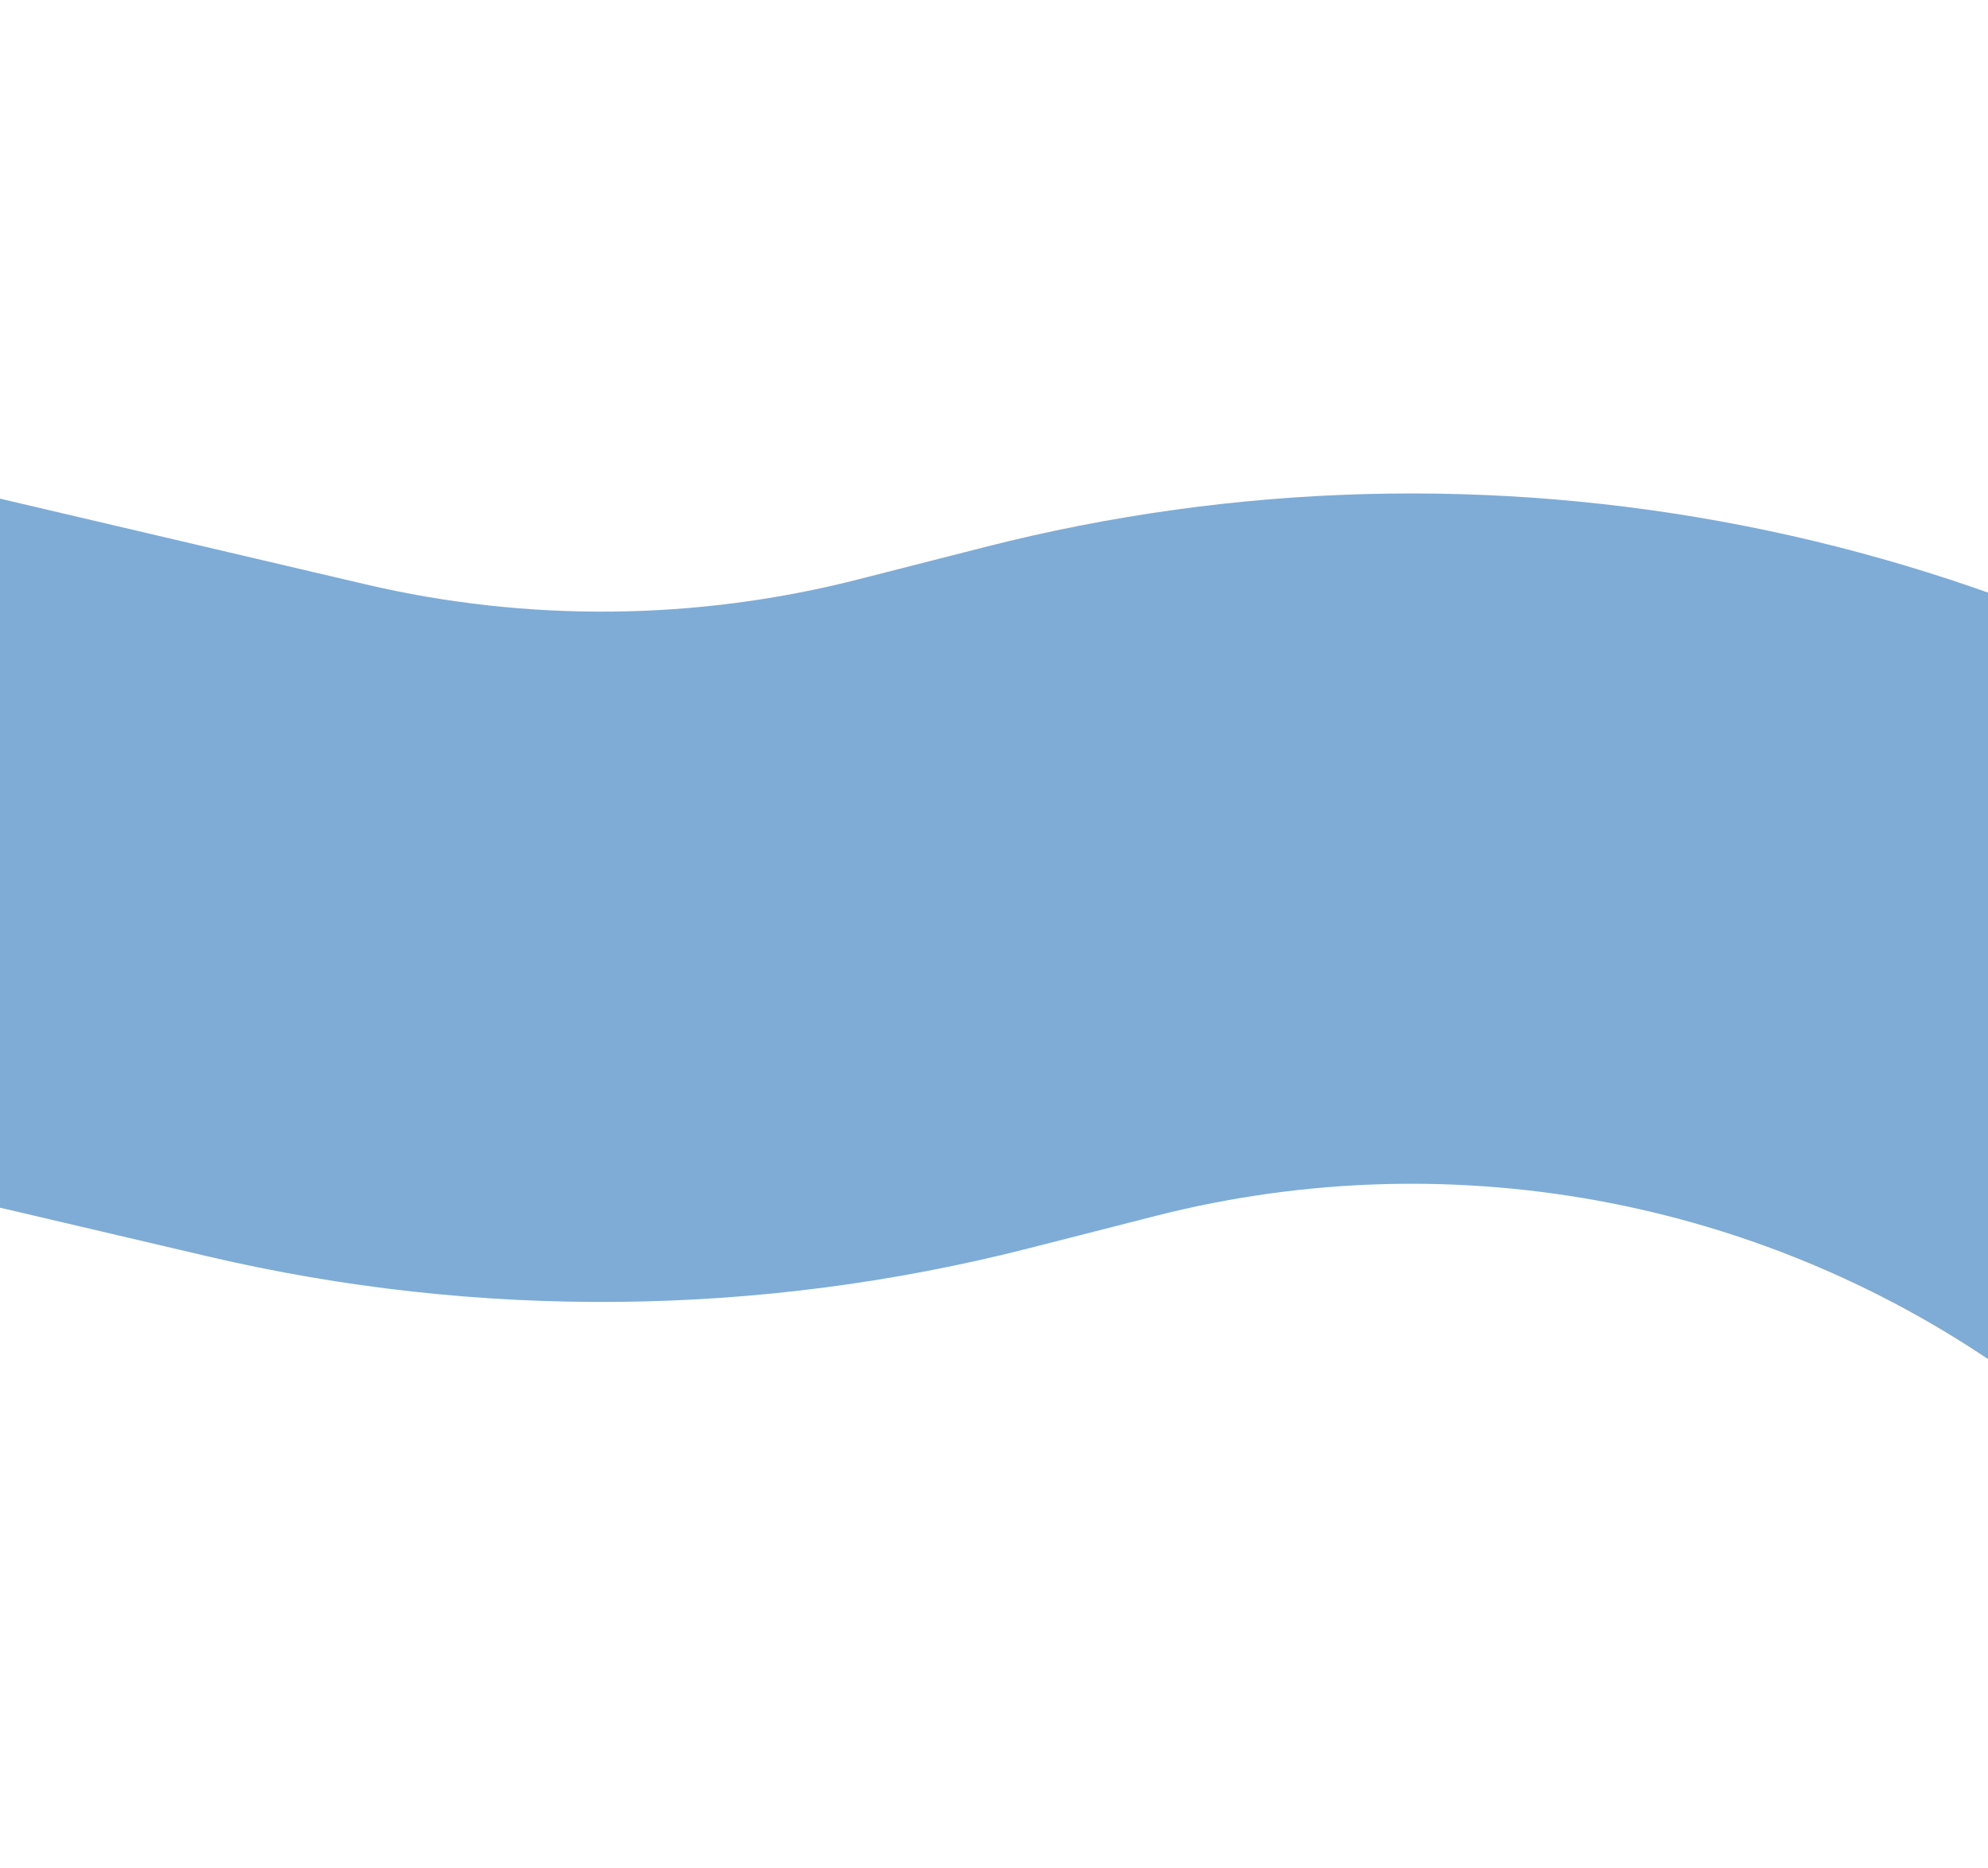 <?xml version="1.0" encoding="UTF-8"?> <svg xmlns="http://www.w3.org/2000/svg" width="1440" height="1353" viewBox="0 0 1440 1353" fill="none"> <g filter="url(#filter0_d)"> <path d="M-170 574.108L207.671 662.635C364.246 699.337 527.362 697.735 683.186 657.965L775.178 634.486C1066.46 560.144 1375.73 620.786 1617.37 799.622L1675.6 842.72" stroke="#2270B8" stroke-opacity="0.58" stroke-width="500"></path> </g> <defs> <filter id="filter0_d" x="-312.795" y="0.871" width="2202.15" height="1351.18" filterUnits="userSpaceOnUse" color-interpolation-filters="sRGB"> <feFlood flood-opacity="0" result="BackgroundImageFix"></feFlood> <feColorMatrix in="SourceAlpha" type="matrix" values="0 0 0 0 0 0 0 0 0 0 0 0 0 0 0 0 0 0 127 0"></feColorMatrix> <feOffset dy="4"></feOffset> <feGaussianBlur stdDeviation="2"></feGaussianBlur> <feColorMatrix type="matrix" values="0 0 0 0 0 0 0 0 0 0 0 0 0 0 0 0 0 0 0.25 0"></feColorMatrix> <feBlend mode="normal" in2="BackgroundImageFix" result="effect1_dropShadow"></feBlend> <feBlend mode="normal" in="SourceGraphic" in2="effect1_dropShadow" result="shape"></feBlend> </filter> </defs> </svg> 